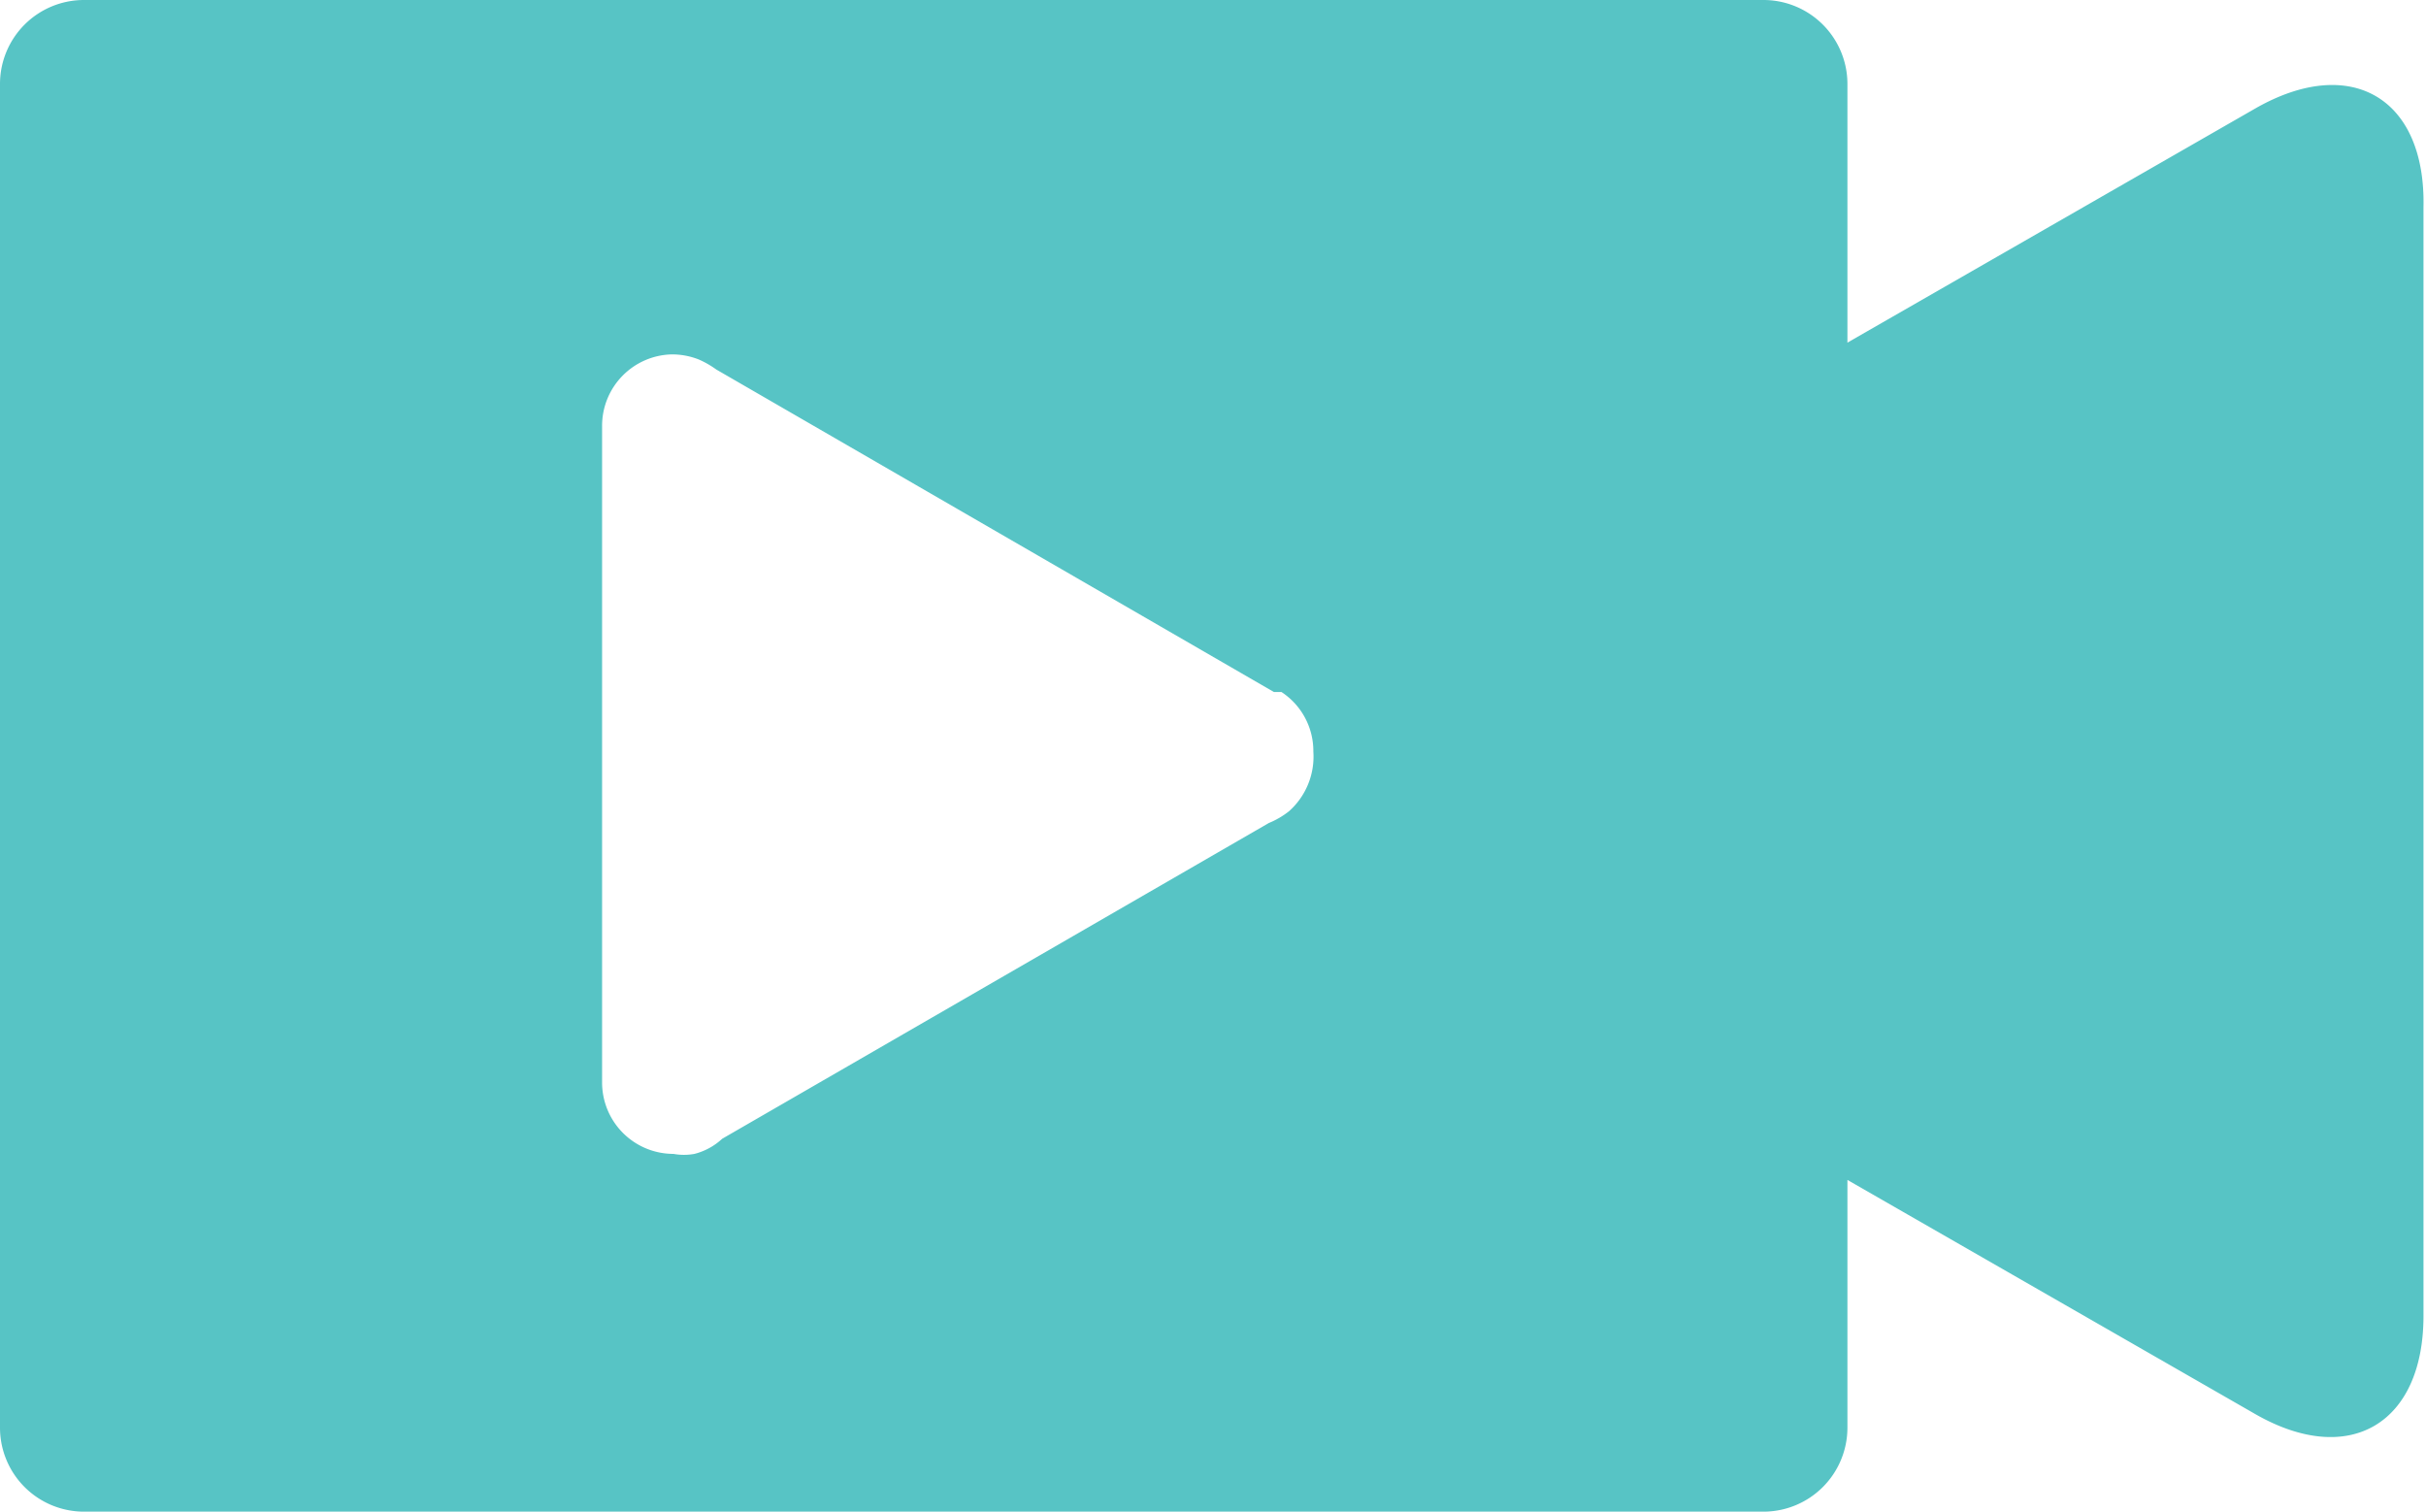 <svg xmlns="http://www.w3.org/2000/svg" viewBox="0 0 28.89 18"><defs><style>.cls-1{fill:#57c4c5;}</style></defs><title>Asset 1</title><g id="Layer_2" data-name="Layer 2"><g id="Layer_1-2" data-name="Layer 1"><path class="cls-1" d="M26.86,1.29,22,4.08V1a1,1,0,0,0-1-1H1A1,1,0,0,0,0,1H0V17a1,1,0,0,0,1,1H21a1,1,0,0,0,1-1h0V14.05l4.86,2.79c1.12.64,2,.11,2-1.17V2.47C28.89,1.17,28,.64,26.86,1.29ZM15.35,9.66a1,1,0,0,1-.24.14L8.6,13.56a.76.76,0,0,1-.33.18.69.69,0,0,1-.25,0,.85.85,0,0,1-.85-.85V5.07A.85.85,0,0,1,8,4.22a.87.87,0,0,1,.32.06,1.13,1.13,0,0,1,.21.12l6.64,3.84.09,0a.84.84,0,0,1,.38.71A.87.87,0,0,1,15.35,9.66Z"/></g></g></svg>